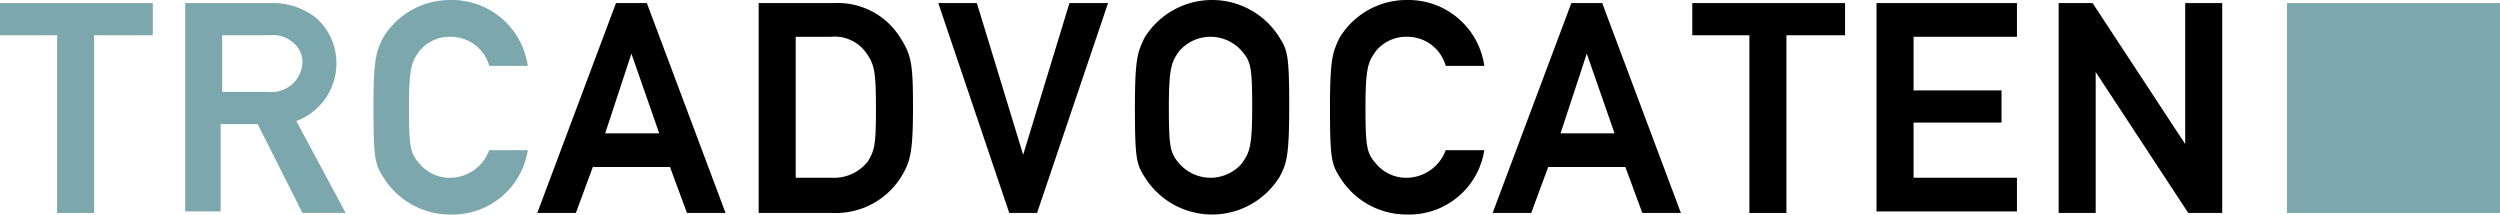 <svg xmlns="http://www.w3.org/2000/svg" width="162" height="13.9" viewBox="0 0 162 13.9"><defs><style>.a{fill:#7ca7ad;}</style></defs><path class="a" d="M25.1,21.185V32.7H22.7V21.185H19V19.1h9.9v2.085Z" transform="translate(-19 -18.9)"/><path class="a" d="M38.6,32.7l-2.9-5.758H33.3V32.6H31V19.1h5.5a4.586,4.586,0,0,1,2.9.893,3.87,3.87,0,0,1,1.4,2.978,3.975,3.975,0,0,1-2.6,3.772L41.4,32.7Zm-.7-11.118a1.965,1.965,0,0,0-1.4-.4H33.4v3.673h3a2,2,0,0,0,2.2-1.985A1.655,1.655,0,0,0,37.9,21.582Z" transform="translate(-19 -18.9)"/><path class="a" d="M48.2,32.8a5.079,5.079,0,0,1-4.4-2.482c-.5-.794-.6-1.191-.6-4.468s.2-3.574.6-4.468A5.079,5.079,0,0,1,48.2,18.9a4.967,4.967,0,0,1,5,4.269H50.7a2.577,2.577,0,0,0-2.5-1.886,2.54,2.54,0,0,0-2,.894c-.5.695-.7.993-.7,3.674s.1,2.979.7,3.674a2.54,2.54,0,0,0,2,.894,2.725,2.725,0,0,0,2.5-1.787h2.5A4.925,4.925,0,0,1,48.2,32.8Z" transform="translate(-19 -18.9)"/><path d="M63.4,32.7l-1.1-2.978h-5L56.2,32.7H53.7l5.1-13.6h2l5.1,13.6Zm-5.3-5.162h3.5l-1.8-5.162Z" transform="translate(-18.884 -18.9)"/><path d="M77.2,30.417A4.994,4.994,0,0,1,72.8,32.7H68V19.1h4.9a4.76,4.76,0,0,1,4.3,2.283c.7,1.092.8,1.688.8,4.467C78,28.928,77.8,29.424,77.2,30.417ZM75,22.376a2.491,2.491,0,0,0-2.3-1.092H70.4v9.133h2.3a2.783,2.783,0,0,0,2.4-1.092c.4-.695.5-.993.5-3.375S75.5,23.071,75,22.376Z" transform="translate(-18.838 -18.9)"/><path d="M88.1,19.1h2.5L86,32.7H84.2L79.6,19.1h2.5l3,9.828Z" transform="translate(-18.799 -18.9)"/><path d="M101.7,30.318a5.141,5.141,0,0,1-8.8,0c-.5-.794-.6-1.191-.6-4.468s.2-3.574.6-4.468a5.141,5.141,0,0,1,8.8,0c.5.794.6,1.191.6,4.468S102.1,29.523,101.7,30.318Zm-2.5-8.141a2.685,2.685,0,0,0-4,0c-.5.695-.7.993-.7,3.674s.1,2.979.7,3.674a2.685,2.685,0,0,0,4,0c.5-.695.7-.993.7-3.674S99.8,22.871,99.2,22.176Z" transform="translate(-18.758 -18.9)"/><path d="M109.9,32.8a5.079,5.079,0,0,1-4.4-2.482c-.5-.794-.6-1.191-.6-4.468s.2-3.574.6-4.468a5.079,5.079,0,0,1,4.4-2.482,4.967,4.967,0,0,1,5,4.269h-2.5a2.577,2.577,0,0,0-2.5-1.886,2.54,2.54,0,0,0-2,.894c-.5.695-.7.993-.7,3.674s.1,2.979.7,3.674a2.54,2.54,0,0,0,2,.894,2.725,2.725,0,0,0,2.5-1.787h2.5A4.925,4.925,0,0,1,109.9,32.8Z" transform="translate(-18.717 -18.9)"/><path d="M125.1,32.7,124,29.722h-5L117.9,32.7h-2.5l5.1-13.6h2l5.1,13.6Zm-5.3-5.162h3.5l-1.8-5.162Z" transform="translate(-18.677 -18.9)"/><path d="M134.4,21.185V32.7H132V21.185h-3.7V19.1h9.9v2.085Z" transform="translate(-18.64 -18.9)"/><path d="M140.2,32.7V19.1h9.1v2.184h-6.7v3.474h5.7v2.085h-5.7v3.574h6.7V32.6h-9.1Z" transform="translate(-18.602 -18.9)"/><path d="M154.3,32.7h-2.4V19.1h2.2l6,9.133V19.1h2.4V32.7h-2.2l-6-9.133Z" transform="translate(-18.5 -18.9)"/><rect class="a" width="13.8" height="13.6" transform="translate(148.2 0.2)"/></svg>